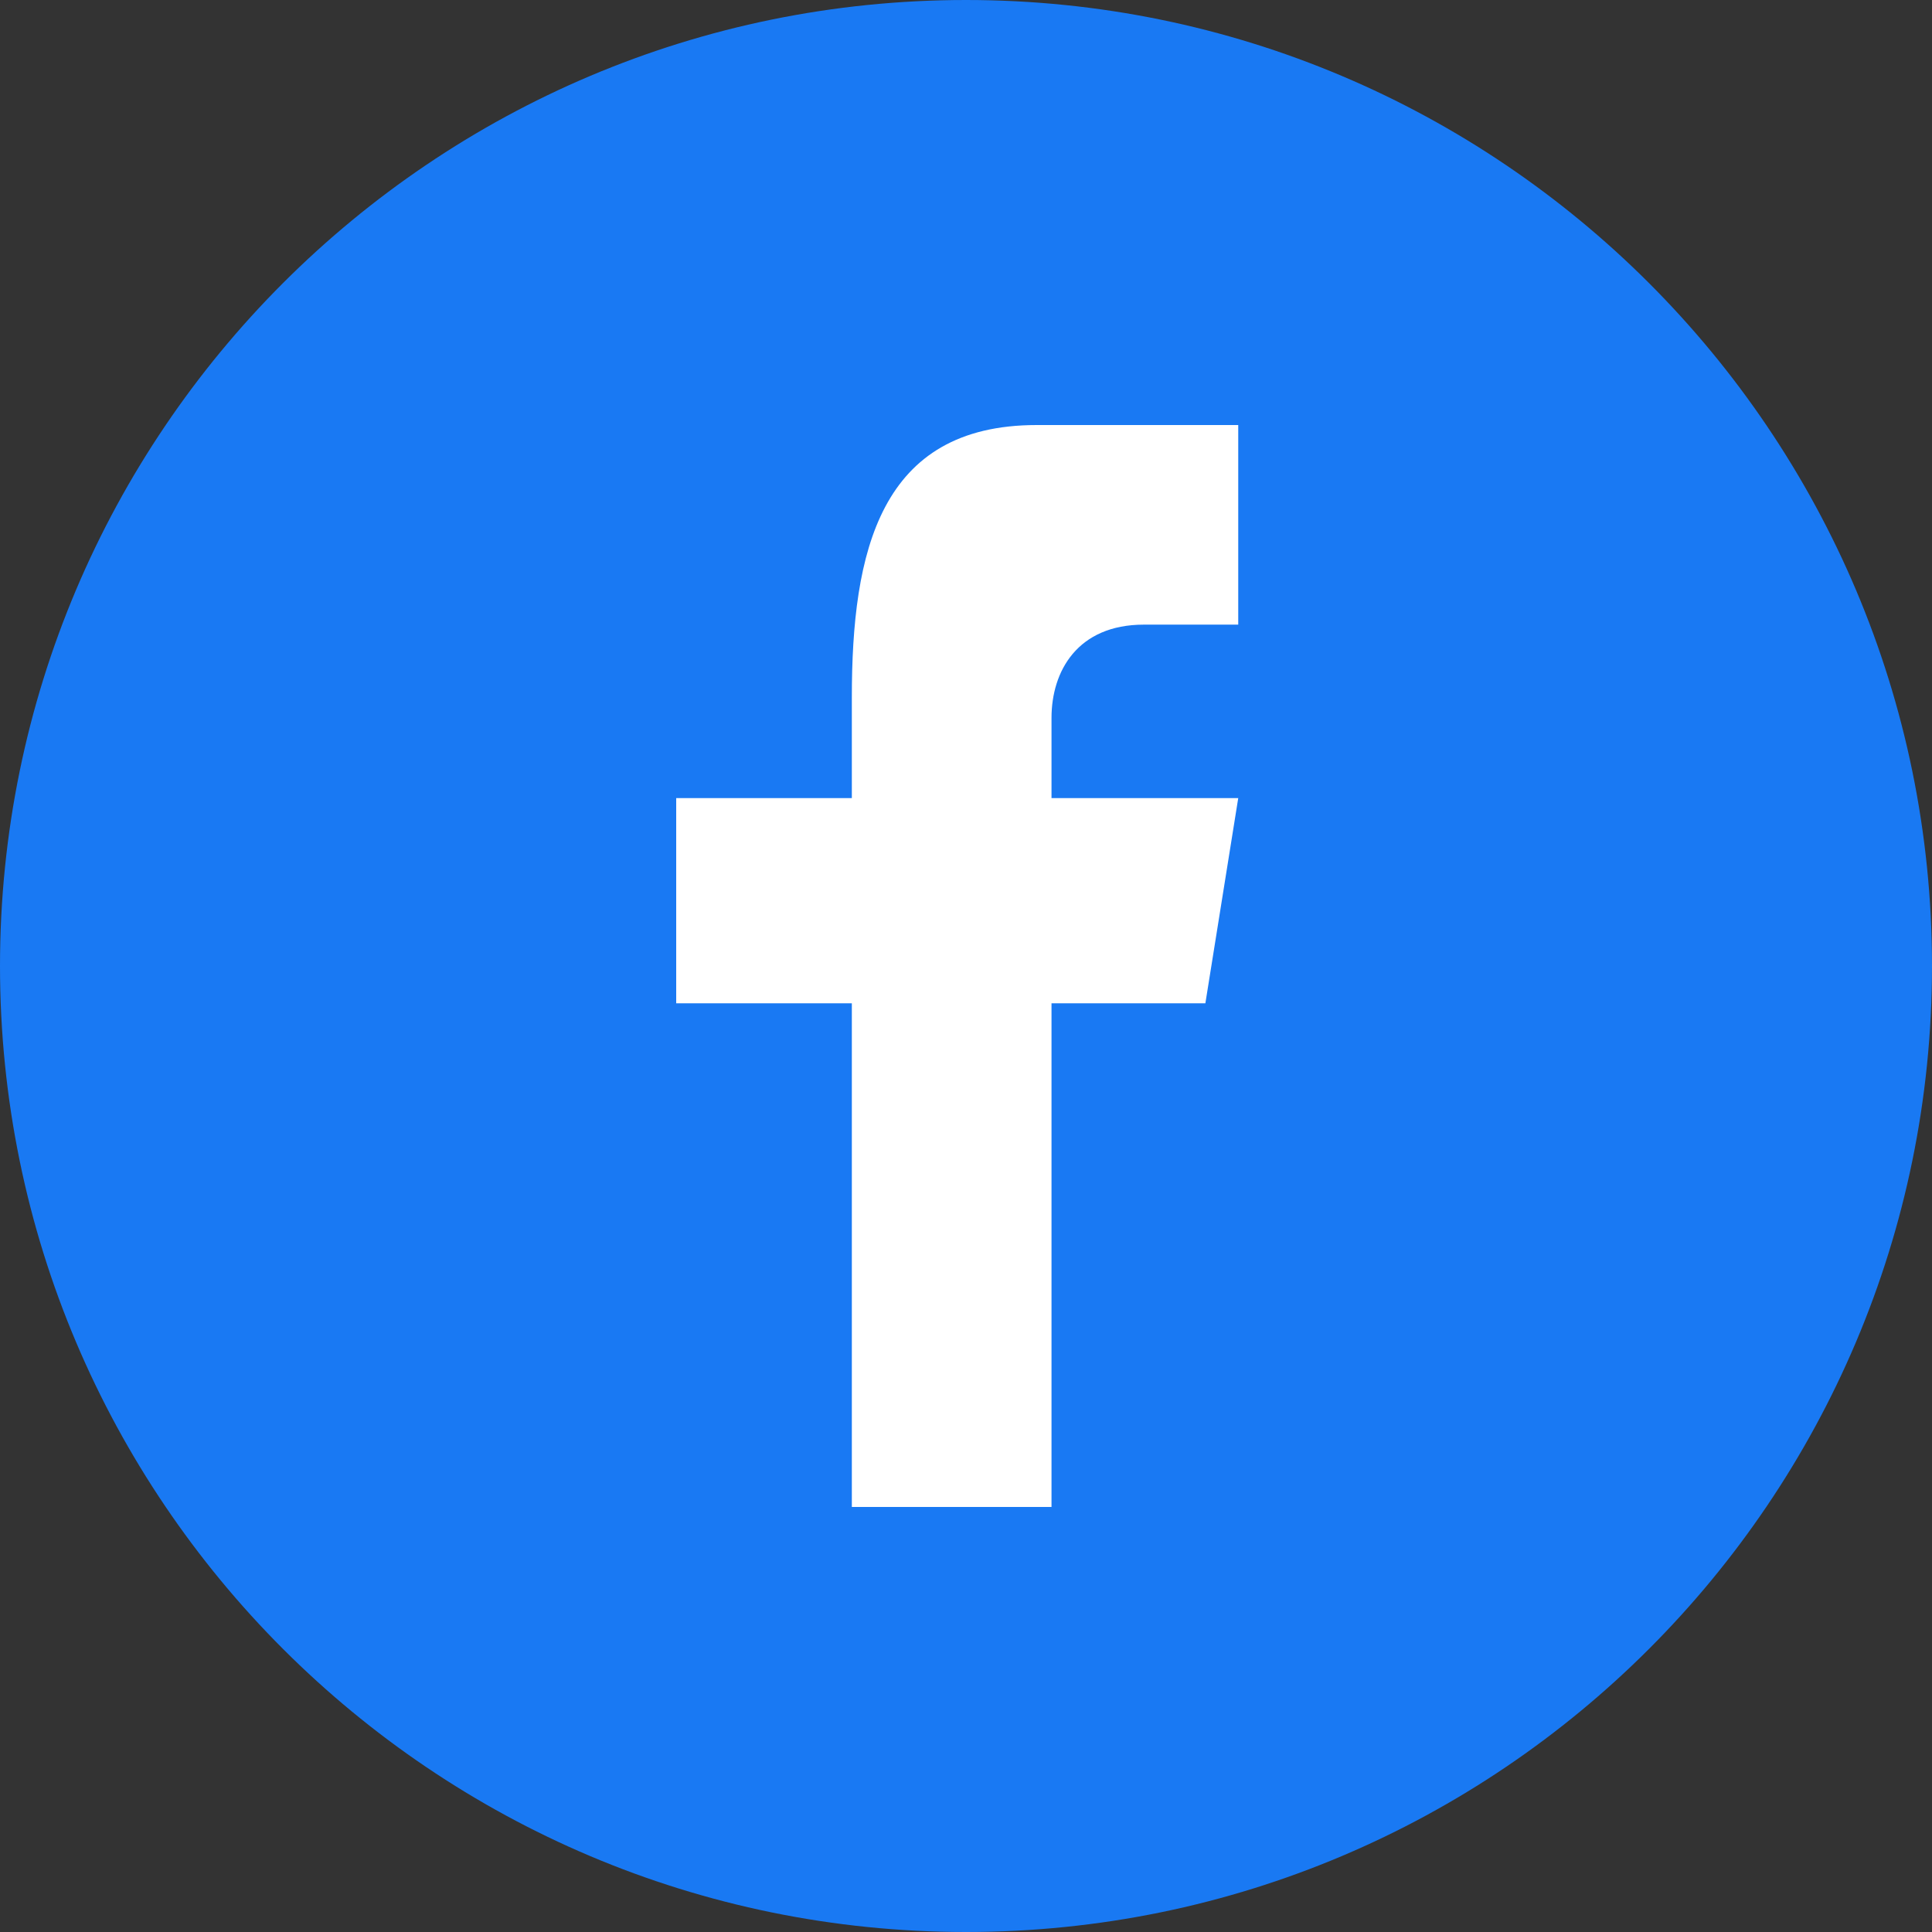 <svg xmlns="http://www.w3.org/2000/svg" width="100" height="100" viewBox="0 0 100 100"><rect x="0" y="0" width="100" height="100" fill="#333333" stroke="none"/><g fill="none"><path fill="#1979F3" d="M100,50 C100,22.4 77.6,0 50,0 C22.4,0 0,22.4 0,50 C0,77.6 22.4,100 50,100 C77.6,100 100,77.6 100,50 Z"/><path fill="#FFF" d="M35,51.931 L35,41.31 L44.091,41.31 L44.091,36.097 C44.091,28.566 45.526,22 53.66,22 L64.091,22 L64.091,32.331 L59.211,32.331 C55.766,32.331 54.426,34.745 54.426,37.159 L54.426,41.31 L64.091,41.31 L62.39,51.931 L54.426,51.931 L54.426,78 L44.091,78 L44.091,51.931 L35,51.931 Z"/></g></svg>